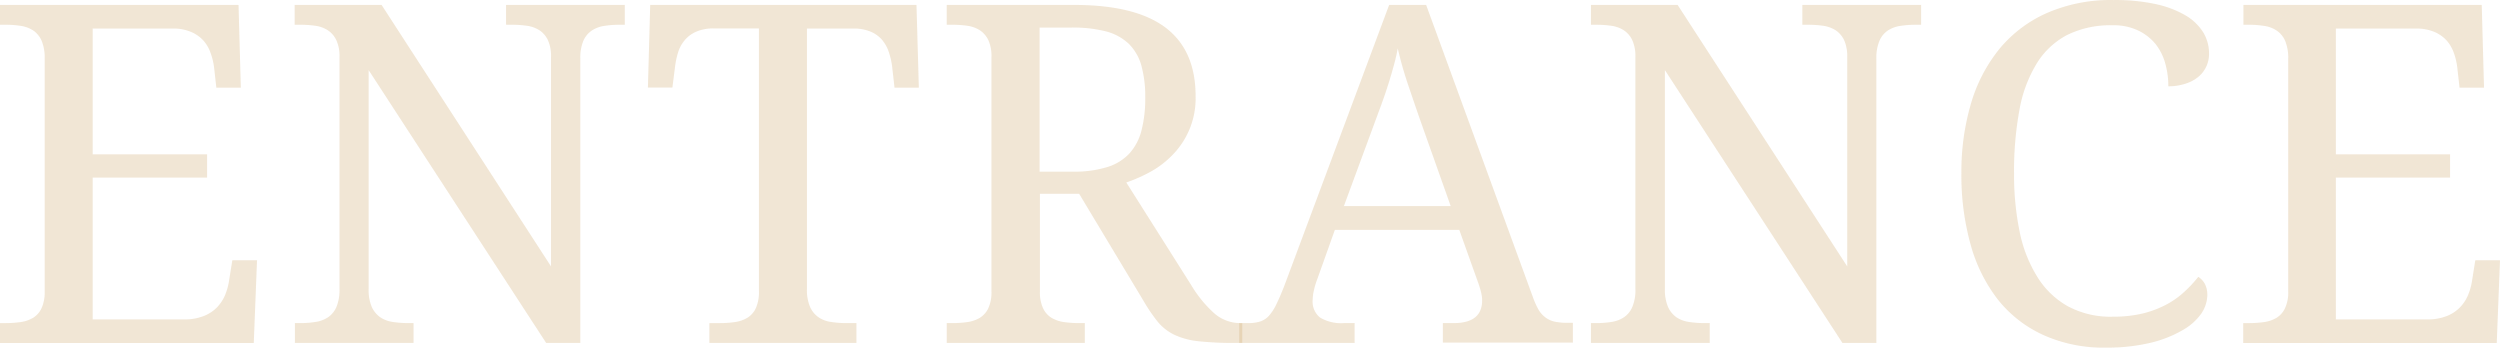<svg xmlns="http://www.w3.org/2000/svg" width="338" height="46.998" viewBox="0 0 338 46.998"><defs><clipPath id="b"><rect width="338" height="46.998"/></clipPath></defs><g id="a" clip-path="url(#b)"><g><g fill="rgba(203,163,102,0.27)"><path d="M12.53 43.177h12.34a7 7 0 002.61-.43 5.14 5.14 0 001.8-1.14 5.362 5.362 0 001.13-1.671 8.426 8.426 0 00.56-2l.44-2.751h3.34l-.44 11.184H0v-2.692h.81a14.444 14.444 0 002-.14 4.589 4.589 0 001.67-.58 3 3 0 001.14-1.3 5.2 5.2 0 00.42-2.271V7.943a6 6 0 00-.4-2.411 3.281 3.281 0 00-1.11-1.391A4.159 4.159 0 002.86 3.5a13.215 13.215 0 00-2-.16H0V.66h32.25l.31 11.184h-3.31l-.31-2.751a8.826 8.826 0 00-.49-2 4.932 4.932 0 00-1-1.671 4.76 4.76 0 00-1.69-1.14 6.178 6.178 0 00-2.45-.43H12.53v17.006H28v3.151H12.53zm61.31 3.181l-24-36.885v29.6a5.824 5.824 0 00.42 2.411 3.441 3.441 0 001.13 1.391 4 4 0 001.67.64 13.245 13.245 0 002 .16h.85v2.681H39.87v-2.679h.82a13 13 0 002-.16 4.149 4.149 0 001.68-.64 3.261 3.261 0 001.12-1.391 6 6 0 00.41-2.411V7.693a5.084 5.084 0 00-.43-2.271 3.311 3.311 0 00-1.14-1.331 4.219 4.219 0 00-1.67-.61 14.3 14.3 0 00-2-.14h-.82V.66h11.75L74.5 36.014V7.693a5.234 5.234 0 00-.42-2.271 3.311 3.311 0 00-1.14-1.331 4.269 4.269 0 00-1.68-.61 14.2 14.2 0 00-2-.14h-.84V.66h16.05v2.681h-.81a13.115 13.115 0 00-2 .16 4.1 4.1 0 00-1.67.64 3.211 3.211 0 00-1.13 1.391 6 6 0 00-.4 2.411v38.415z" transform="translate(0 .006)"/><path d="M109.06 39.075a5.824 5.824 0 00.42 2.411 3.361 3.361 0 001.13 1.391 4 4 0 001.67.64 13.145 13.145 0 002 .16h1.47v2.681H95.87v-2.681h1.47a14.444 14.444 0 002-.14 4.589 4.589 0 001.67-.58 3 3 0 001.14-1.3 5.2 5.2 0 00.42-2.271V3.841h-6.1a5.658 5.658 0 00-2.36.43 4.16 4.16 0 00-1.56 1.14 4.672 4.672 0 00-.91 1.671 10.7 10.7 0 00-.42 2l-.35 2.751h-3.31L87.87.66h36l.32 11.184h-3.29l-.31-2.751a10.006 10.006 0 00-.44-2 5 5 0 00-.9-1.671 4.16 4.16 0 00-1.56-1.14 5.908 5.908 0 00-2.41-.43h-6.22z" transform="translate(.038 .006)"/><path d="M161 38.545a16.4 16.4 0 003.15 3.842 5.369 5.369 0 003.57 1.291h.18v2.681h-.9a44.231 44.231 0 01-4.93-.22 10.266 10.266 0 01-3.26-.84 6.71 6.71 0 01-2.3-1.751 23.55 23.55 0 01-2-2.941L145.85 26.2h-5.31v13.185a5.2 5.2 0 00.42 2.271 3 3 0 001.14 1.3 4.589 4.589 0 001.67.58 14.445 14.445 0 002 .14h.84v2.681h-18.67v-2.68h.81a14.2 14.2 0 002-.14 4.579 4.579 0 001.68-.58 3.1 3.1 0 001.14-1.3 5.2 5.2 0 00.42-2.271V7.693a5.234 5.234 0 00-.42-2.271 3.391 3.391 0 00-1.14-1.331 4.269 4.269 0 00-1.68-.61 14.2 14.2 0 00-2-.14h-.81V.66h17.21q8.32 0 12.38 3.071T161.59 13a10.895 10.895 0 01-3 7.813 12.571 12.571 0 01-3 2.351 20.715 20.715 0 01-3.37 1.5zM140.5 23.2h4.5a14.875 14.875 0 004.68-.63 6.81 6.81 0 003-1.871 7.344 7.344 0 001.61-3.131 17.262 17.262 0 00.49-4.372 15.712 15.712 0 00-.53-4.362 6.623 6.623 0 00-1.72-2.941 7.079 7.079 0 00-3.08-1.661 17.993 17.993 0 00-4.61-.51h-4.34z" transform="translate(.056 .006)"/><path d="M180.4 31.072l-2.4 6.723a9.657 9.657 0 00-.44 1.491 5.775 5.775 0 00-.16 1.26 2.732 2.732 0 001 2.381 5.538 5.538 0 003.2.75h1.47v2.681h-15.6v-2.681h1.22a5.278 5.278 0 001.59-.21 2.75 2.75 0 001.19-.76 6.643 6.643 0 001-1.531c.32-.65.68-1.481 1.08-2.5L187.74.66h5l14.47 39.606a10.545 10.545 0 00.76 1.661 3.6 3.6 0 00.92 1 3.23 3.23 0 001.22.55 7.678 7.678 0 001.63.16h.84v2.681H195v-2.641h1.47q3.84 0 3.84-3.071a4.664 4.664 0 00-.14-1.09 12.557 12.557 0 00-.39-1.281l-2.56-7.163zm11.69-14.406c-.67-1.9-1.27-3.681-1.83-5.332s-1-3.261-1.36-4.8c-.14.77-.31 1.521-.51 2.241s-.41 1.451-.64 2.2-.49 1.531-.78 2.361-.63 1.731-1 2.731l-4.35 11.785h14.44z" transform="translate(.074 .006)"/><path d="M249 46.358L225 9.473v29.6a5.824 5.824 0 00.42 2.411 3.421 3.421 0 001.12 1.391 4 4 0 001.68.64 13.144 13.144 0 002 .16h.84v2.681H215v-2.679h.81a13.215 13.215 0 002-.16 4.159 4.159 0 001.67-.64 3.191 3.191 0 001.12-1.391 5.844 5.844 0 00.41-2.411V7.693a5.234 5.234 0 00-.42-2.271 3.311 3.311 0 00-1.14-1.331 4.279 4.279 0 00-1.67-.61 14.444 14.444 0 00-2-.14H215V.66h11.72l22.93 35.354V7.693a5.234 5.234 0 00-.42-2.271 3.311 3.311 0 00-1.14-1.331 4.279 4.279 0 00-1.67-.61 14.444 14.444 0 00-2-.14h-.84V.66h16.06v2.681h-.81a13.213 13.213 0 00-2.049.16 4.159 4.159 0 00-1.671.64A3.191 3.191 0 00254 5.532a5.845 5.845 0 00-.41 2.411v38.415z" transform="translate(.095 .006)"/><path d="M285.62 0a25.881 25.881 0 015.71.55 13.787 13.787 0 014 1.511 7 7 0 012.4 2.281 5.434 5.434 0 01.8 2.851 4 4 0 01-1.53 3.261 5.259 5.259 0 01-1.77.89 7.4 7.4 0 01-2.2.32 11.548 11.548 0 00-.39-3 7.545 7.545 0 00-1.28-2.641A6.82 6.82 0 00289 4.142a7.6 7.6 0 00-3.51-.73 13.186 13.186 0 00-6.16 1.321 10.641 10.641 0 00-4.12 3.881 18.162 18.162 0 00-2.32 6.282 45.525 45.525 0 00-.72 8.553 38.117 38.117 0 00.75 7.843 18.321 18.321 0 002.38 6.108 11.422 11.422 0 004.14 4 12.186 12.186 0 006.05 1.411 17.143 17.143 0 004.14-.45 14 14 0 003.17-1.21 11.47 11.47 0 002.42-1.731 16.823 16.823 0 001.86-2 2.751 2.751 0 01.88.94 3.222 3.222 0 01.34 1.561 4.593 4.593 0 01-.83 2.491 7.721 7.721 0 01-2.47 2.195 16 16 0 01-4.29 1.711 25.081 25.081 0 01-6.15.67 19.664 19.664 0 01-8.41-1.691 16.641 16.641 0 01-6.15-4.781 21.3 21.3 0 01-3.7-7.443 34.826 34.826 0 01-1.25-9.624 32.685 32.685 0 011.31-9.5 21.121 21.121 0 013.89-7.413 17.48 17.48 0 016.43-4.812A21.533 21.533 0 01285.62 0zm30.06 43.177H328a7 7 0 002.61-.43 5.09 5.09 0 001.79-1.14 5.192 5.192 0 001.13-1.671 8 8 0 00.56-2l.44-2.751h3.34l-.44 11.184h-34.28v-2.692h.85a14.315 14.315 0 002-.141 4.529 4.529 0 001.667-.58 3 3 0 001.14-1.3 5 5 0 00.43-2.271V7.943a6 6 0 00-.41-2.411 3.211 3.211 0 00-1.13-1.391A4 4 0 00306 3.5a13.085 13.085 0 00-2-.16h-.82V.66h32.22l.31 11.184h-3.31l-.31-2.751a8.817 8.817 0 00-.48-2 5 5 0 00-1-1.671 4.71 4.71 0 00-1.68-1.14 6.258 6.258 0 00-2.46-.43h-10.79v17.006h15.44v3.151h-15.44z" transform="translate(.13 .006)"/></g></g></g></svg>